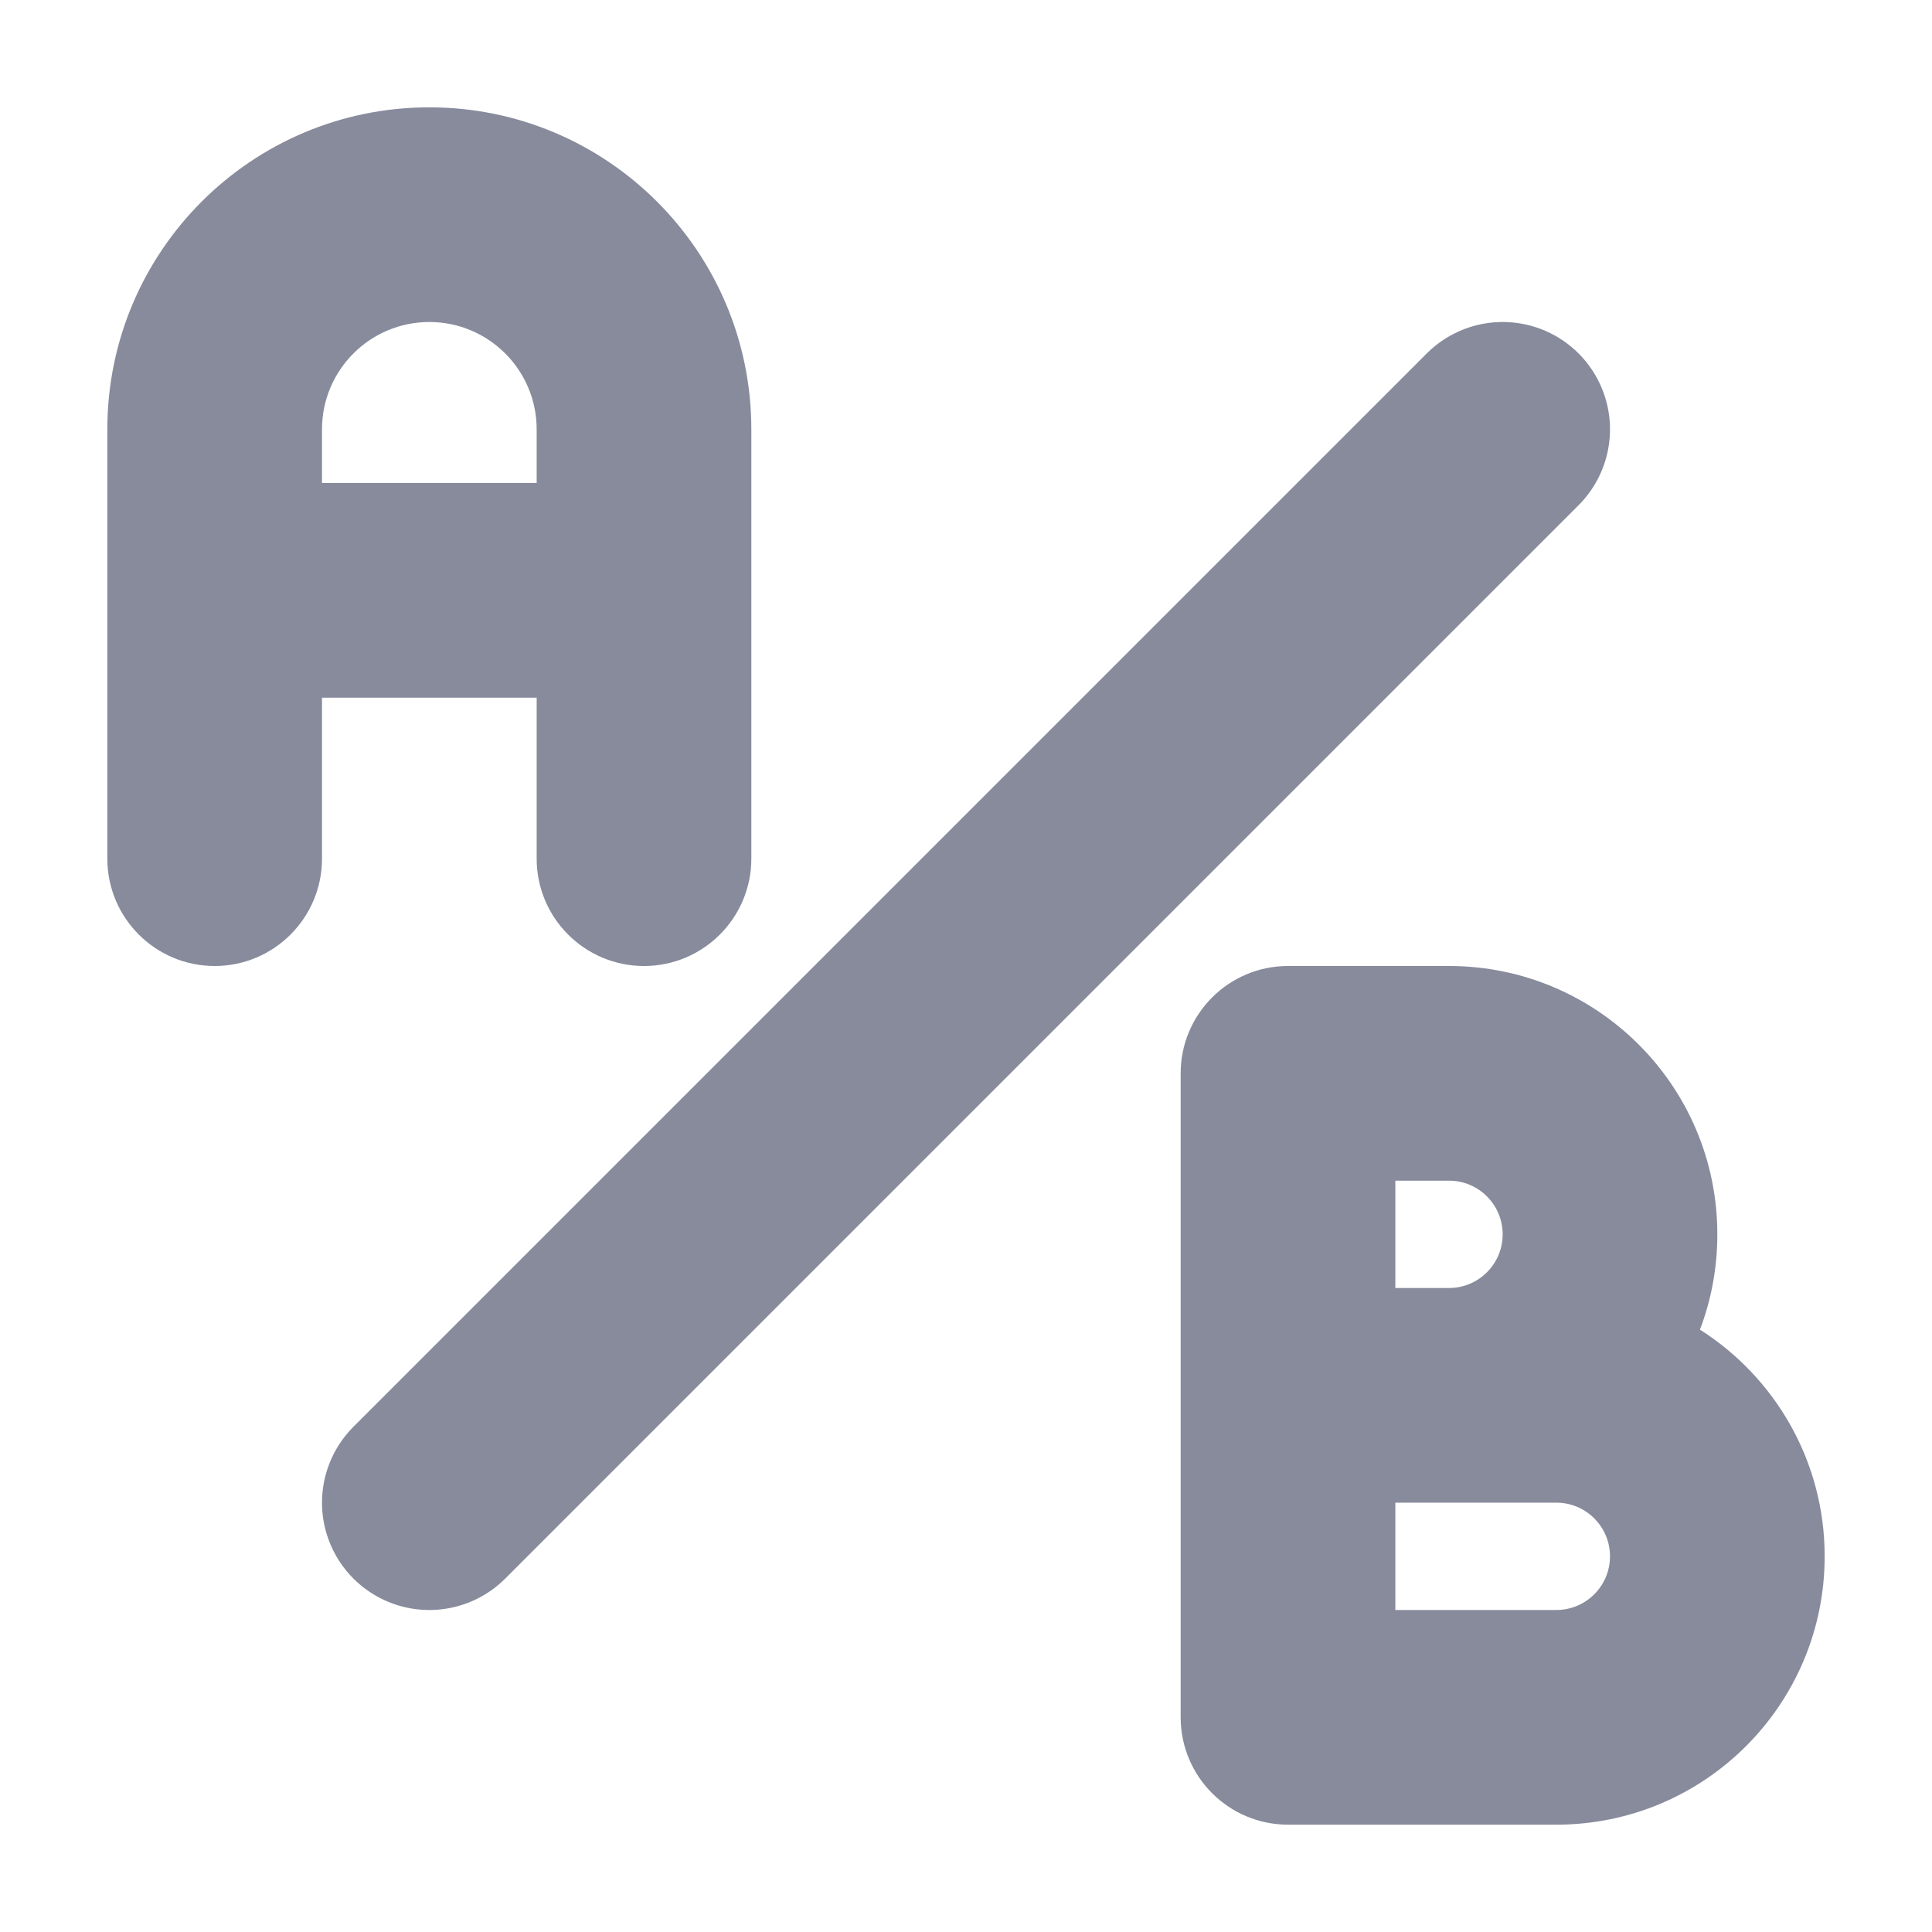 <svg width="18" height="18" viewBox="0 0 18 18" fill="none" xmlns="http://www.w3.org/2000/svg">
<path fill-rule="evenodd" clip-rule="evenodd" d="M13 12V11H13.5C13.776 11 14 11.224 14 11.5C14 11.776 13.776 12 13.5 12H13ZM11 12V10C11 9.448 11.448 9 12 9H13.5C14.881 9 16 10.119 16 11.5C16 11.813 15.943 12.112 15.838 12.388C16.536 12.831 17 13.611 17 14.5C17 15.881 15.881 17 14.5 17H12C11.448 17 11 16.552 11 16V14V12ZM13.5 14H13V15H14.5C14.776 15 15 14.776 15 14.5C15 14.224 14.776 14 14.5 14H13.5Z" fill="#373F5A" fill-opacity="0.6"/>
<path d="M4 14L14 4" stroke="#373F5A" stroke-opacity="0.6" stroke-width="2" stroke-linecap="round"/>
<path fill-rule="evenodd" clip-rule="evenodd" d="M3 4C3 3.448 3.448 3 4 3C4.552 3 5 3.448 5 4V4.5H3V4ZM1 5.5V4C1 2.343 2.343 1 4 1C5.657 1 7 2.343 7 4V5.5V8C7 8.552 6.552 9 6 9C5.448 9 5 8.552 5 8V6.5H3V8C3 8.552 2.552 9 2 9C1.448 9 1 8.552 1 8V5.5Z" fill="#373F5A" fill-opacity="0.6"/>
</svg>
